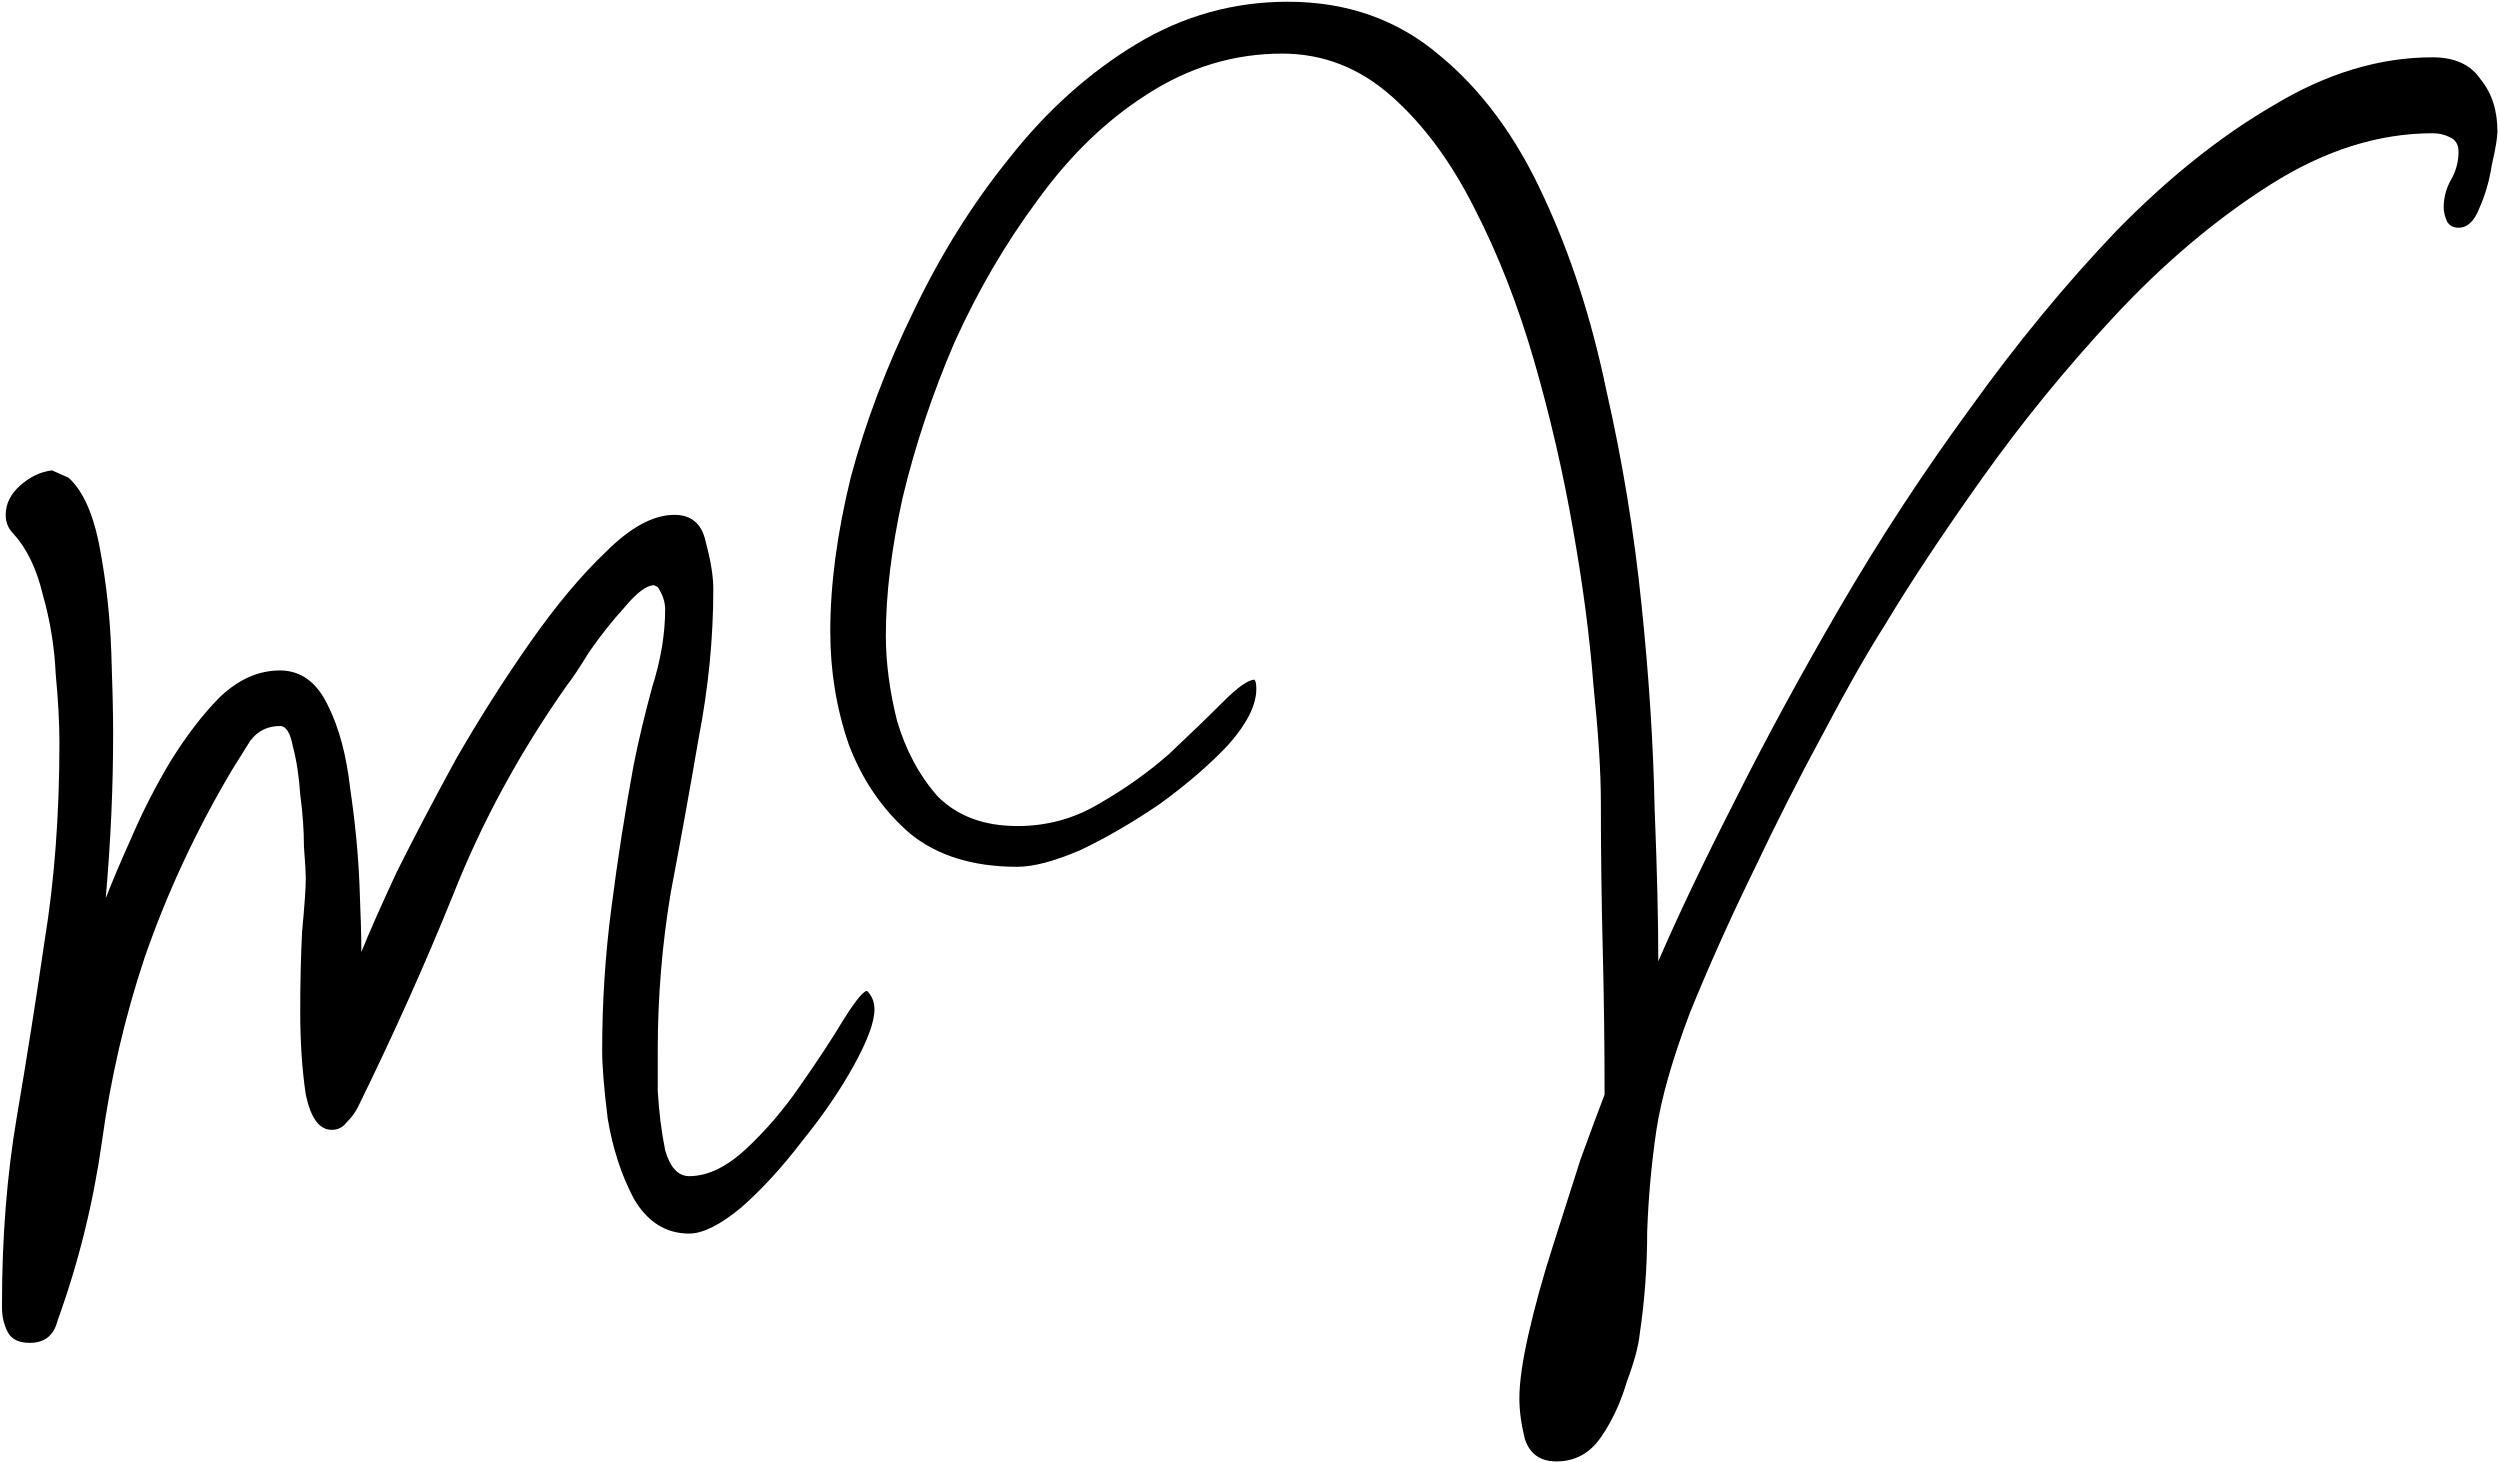 <svg width="691" height="404" viewBox="0 0 691 404" fill="none" xmlns="http://www.w3.org/2000/svg">
<path d="M8.232 371.168C5.16 371.168 3.112 370.144 2.088 368.096C1.064 366.048 0.552 363.829 0.552 361.44V360.416C0.552 341.984 1.917 324.747 4.648 308.704C7.379 292.661 9.939 276.448 12.328 260.064C15.059 243.339 16.424 225.077 16.424 205.28C16.424 199.819 16.083 193.504 15.4 186.336C15.059 178.827 13.864 171.488 11.816 164.32C10.109 157.152 7.379 151.52 3.624 147.424C2.259 146.059 1.576 144.352 1.576 142.304C1.576 139.232 2.941 136.501 5.672 134.112C8.403 131.723 11.304 130.357 14.376 130.016L18.984 132.064C23.08 135.819 25.981 142.475 27.688 152.032C29.395 161.248 30.419 170.635 30.76 180.192C31.101 189.749 31.272 197.259 31.272 202.72C31.272 210.229 31.101 217.739 30.76 225.248C30.419 232.757 29.907 240.437 29.224 248.288C30.931 243.851 33.32 238.219 36.392 231.392C39.464 224.224 43.048 217.227 47.144 210.4C51.581 203.232 56.189 197.259 60.968 192.48C66.088 187.701 71.549 185.312 77.352 185.312C83.155 185.312 87.592 188.555 90.664 195.04C93.736 201.184 95.784 208.864 96.808 218.08C98.173 227.296 99.027 236.171 99.368 244.704C99.709 252.896 99.88 259.04 99.88 263.136C101.928 258.016 105.171 250.677 109.608 241.12C114.387 231.563 119.848 221.152 125.992 209.888C132.477 198.624 139.304 187.872 146.472 177.632C153.64 167.392 160.637 159.029 167.464 152.544C174.291 145.717 180.605 142.304 186.408 142.304C191.187 142.304 194.088 144.864 195.112 149.984C196.477 155.104 197.16 159.371 197.16 162.784C197.16 176.437 195.795 190.261 193.064 204.256C190.675 218.251 188.115 232.416 185.384 246.752C182.995 261.088 181.8 275.595 181.8 290.272C181.8 291.979 181.8 295.733 181.8 301.536C182.141 307.339 182.824 312.8 183.848 317.92C185.213 322.699 187.432 325.088 190.504 325.088C195.624 325.088 200.915 322.528 206.376 317.408C211.837 312.288 216.787 306.485 221.224 300C226.003 293.173 229.928 287.2 233 282.08C236.413 276.619 238.632 273.888 239.656 273.888C241.021 275.253 241.704 276.96 241.704 279.008C241.704 282.421 239.827 287.541 236.072 294.368C232.317 301.195 227.539 308.192 221.736 315.36C216.275 322.528 210.643 328.672 204.84 333.792C199.037 338.571 194.259 340.96 190.504 340.96C184.019 340.96 178.899 337.717 175.144 331.232C171.731 324.747 169.341 317.408 167.976 309.216C166.952 301.024 166.44 294.709 166.44 290.272C166.44 276.96 167.293 263.819 169 250.848C170.707 237.536 172.755 224.395 175.144 211.424C176.509 204.597 178.216 197.429 180.264 189.92C182.653 182.411 183.848 175.243 183.848 168.416C183.848 166.368 183.165 164.32 181.8 162.272L180.776 161.76C178.728 161.76 175.997 163.808 172.584 167.904C169.171 171.659 165.928 175.755 162.856 180.192C160.125 184.629 158.077 187.701 156.712 189.408C143.741 207.84 133.331 226.955 125.48 246.752C117.629 266.208 108.755 286.005 98.856 306.144C98.173 307.509 97.149 308.875 95.784 310.24C94.76 311.605 93.395 312.288 91.688 312.288C88.275 312.288 85.885 309.045 84.52 302.56C83.496 295.733 82.984 288.053 82.984 279.52C82.984 271.669 83.155 264.331 83.496 257.504C84.179 250.336 84.52 245.387 84.52 242.656C84.52 241.291 84.349 238.389 84.008 233.952C84.008 229.515 83.667 224.736 82.984 219.616C82.643 214.496 81.96 210.059 80.936 206.304C80.253 202.549 79.059 200.672 77.352 200.672C73.939 200.672 71.208 202.037 69.16 204.768C67.453 207.499 65.747 210.229 64.04 212.96C54.141 229.685 46.12 246.923 39.976 264.672C34.515 281.056 30.589 297.952 28.2 315.36C25.811 332.427 21.715 348.981 15.912 365.024C14.888 369.12 12.328 371.168 8.232 371.168ZM430.192 403.936C425.755 403.936 422.853 401.888 421.488 397.792C420.464 393.696 419.952 389.941 419.952 386.528C419.952 382.091 420.805 376.117 422.512 368.608C424.219 361.099 426.437 353.077 429.168 344.544C431.899 336.011 434.459 327.989 436.848 320.48C439.579 312.971 441.797 306.997 443.504 302.56C443.504 288.907 443.333 275.424 442.992 262.112C442.651 248.8 442.48 235.317 442.48 221.664C442.48 213.472 441.797 202.72 440.432 189.408C439.408 176.096 437.531 161.76 434.8 146.4C432.069 130.699 428.485 115.168 424.048 99.808C419.611 84.448 414.149 70.453 407.664 57.824C401.179 44.853 393.499 34.443 384.624 26.592C375.749 18.741 365.68 14.816 354.416 14.816C341.104 14.816 328.645 18.571 317.04 26.08C305.776 33.248 295.707 42.976 286.832 55.264C277.957 67.211 270.277 80.352 263.792 94.688C257.648 109.024 252.869 123.36 249.456 137.696C246.384 151.691 244.848 164.32 244.848 175.584C244.848 183.093 245.872 190.944 247.92 199.136C250.309 207.328 254.064 214.325 259.184 220.128C264.645 225.589 271.984 228.32 281.2 228.32C289.392 228.32 296.901 226.272 303.728 222.176C310.896 218.08 317.381 213.472 323.184 208.352C328.987 202.891 333.936 198.112 338.032 194.016C342.128 189.92 345.029 187.872 346.736 187.872C347.077 188.213 347.248 189.067 347.248 190.432C347.248 194.869 344.688 199.989 339.568 205.792C334.448 211.253 328.133 216.715 320.624 222.176C313.115 227.296 305.776 231.563 298.608 234.976C291.44 238.048 285.637 239.584 281.2 239.584C268.912 239.584 259.013 236.512 251.504 230.368C243.995 223.883 238.363 215.691 234.608 205.792C231.195 195.893 229.488 185.483 229.488 174.56C229.488 161.589 231.365 147.424 235.12 132.064C239.216 116.704 245.019 101.344 252.528 85.984C260.037 70.283 268.912 56.117 279.152 43.488C289.392 30.517 300.997 20.107 313.968 12.256C326.939 4.405 340.933 0.48 355.952 0.48C372.336 0.48 386.331 5.429 397.936 15.328C409.541 24.885 419.099 37.856 426.608 54.24C434.117 70.283 439.92 88.203 444.016 108C448.453 127.456 451.696 147.253 453.744 167.392C455.792 187.189 456.987 205.792 457.328 223.2C458.011 240.267 458.352 254.432 458.352 265.696C463.813 253.067 470.811 238.389 479.344 221.664C487.877 204.597 497.605 186.677 508.528 167.904C519.451 149.131 531.397 130.869 544.368 113.12C557.339 95.029 570.821 78.645 584.816 63.968C599.152 49.291 613.659 37.685 628.336 29.152C643.013 20.277 657.691 15.84 672.368 15.84C678.512 15.84 682.949 17.888 685.68 21.984C688.752 25.739 690.288 30.517 690.288 36.32C690.288 38.027 689.776 41.099 688.752 45.536C688.069 49.973 686.875 54.069 685.168 57.824C683.803 61.237 681.925 62.944 679.536 62.944C678.171 62.944 677.147 62.432 676.464 61.408C675.781 60.043 675.44 58.677 675.44 57.312C675.44 54.581 676.123 52.021 677.488 49.632C678.853 47.243 679.536 44.683 679.536 41.952C679.536 39.904 678.683 38.539 676.976 37.856C675.611 37.173 674.075 36.832 672.368 36.832C657.349 36.832 642.331 41.611 627.312 51.168C612.293 60.725 597.957 72.843 584.304 87.52C570.992 101.856 558.875 116.704 547.952 132.064C537.029 147.424 527.984 161.077 520.816 173.024C516.037 180.533 510.405 190.432 503.92 202.72C497.435 214.667 490.949 227.467 484.464 241.12C477.979 254.432 472.176 267.403 467.056 280.032C462.277 292.661 459.205 303.413 457.84 312.288C456.475 321.504 455.621 330.891 455.28 340.448C455.28 350.005 454.597 359.392 453.232 368.608C452.891 372.021 451.696 376.459 449.648 381.92C447.941 387.723 445.552 392.843 442.48 397.28C439.408 401.717 435.312 403.936 430.192 403.936Z" fill="currentColor"/>
</svg>
